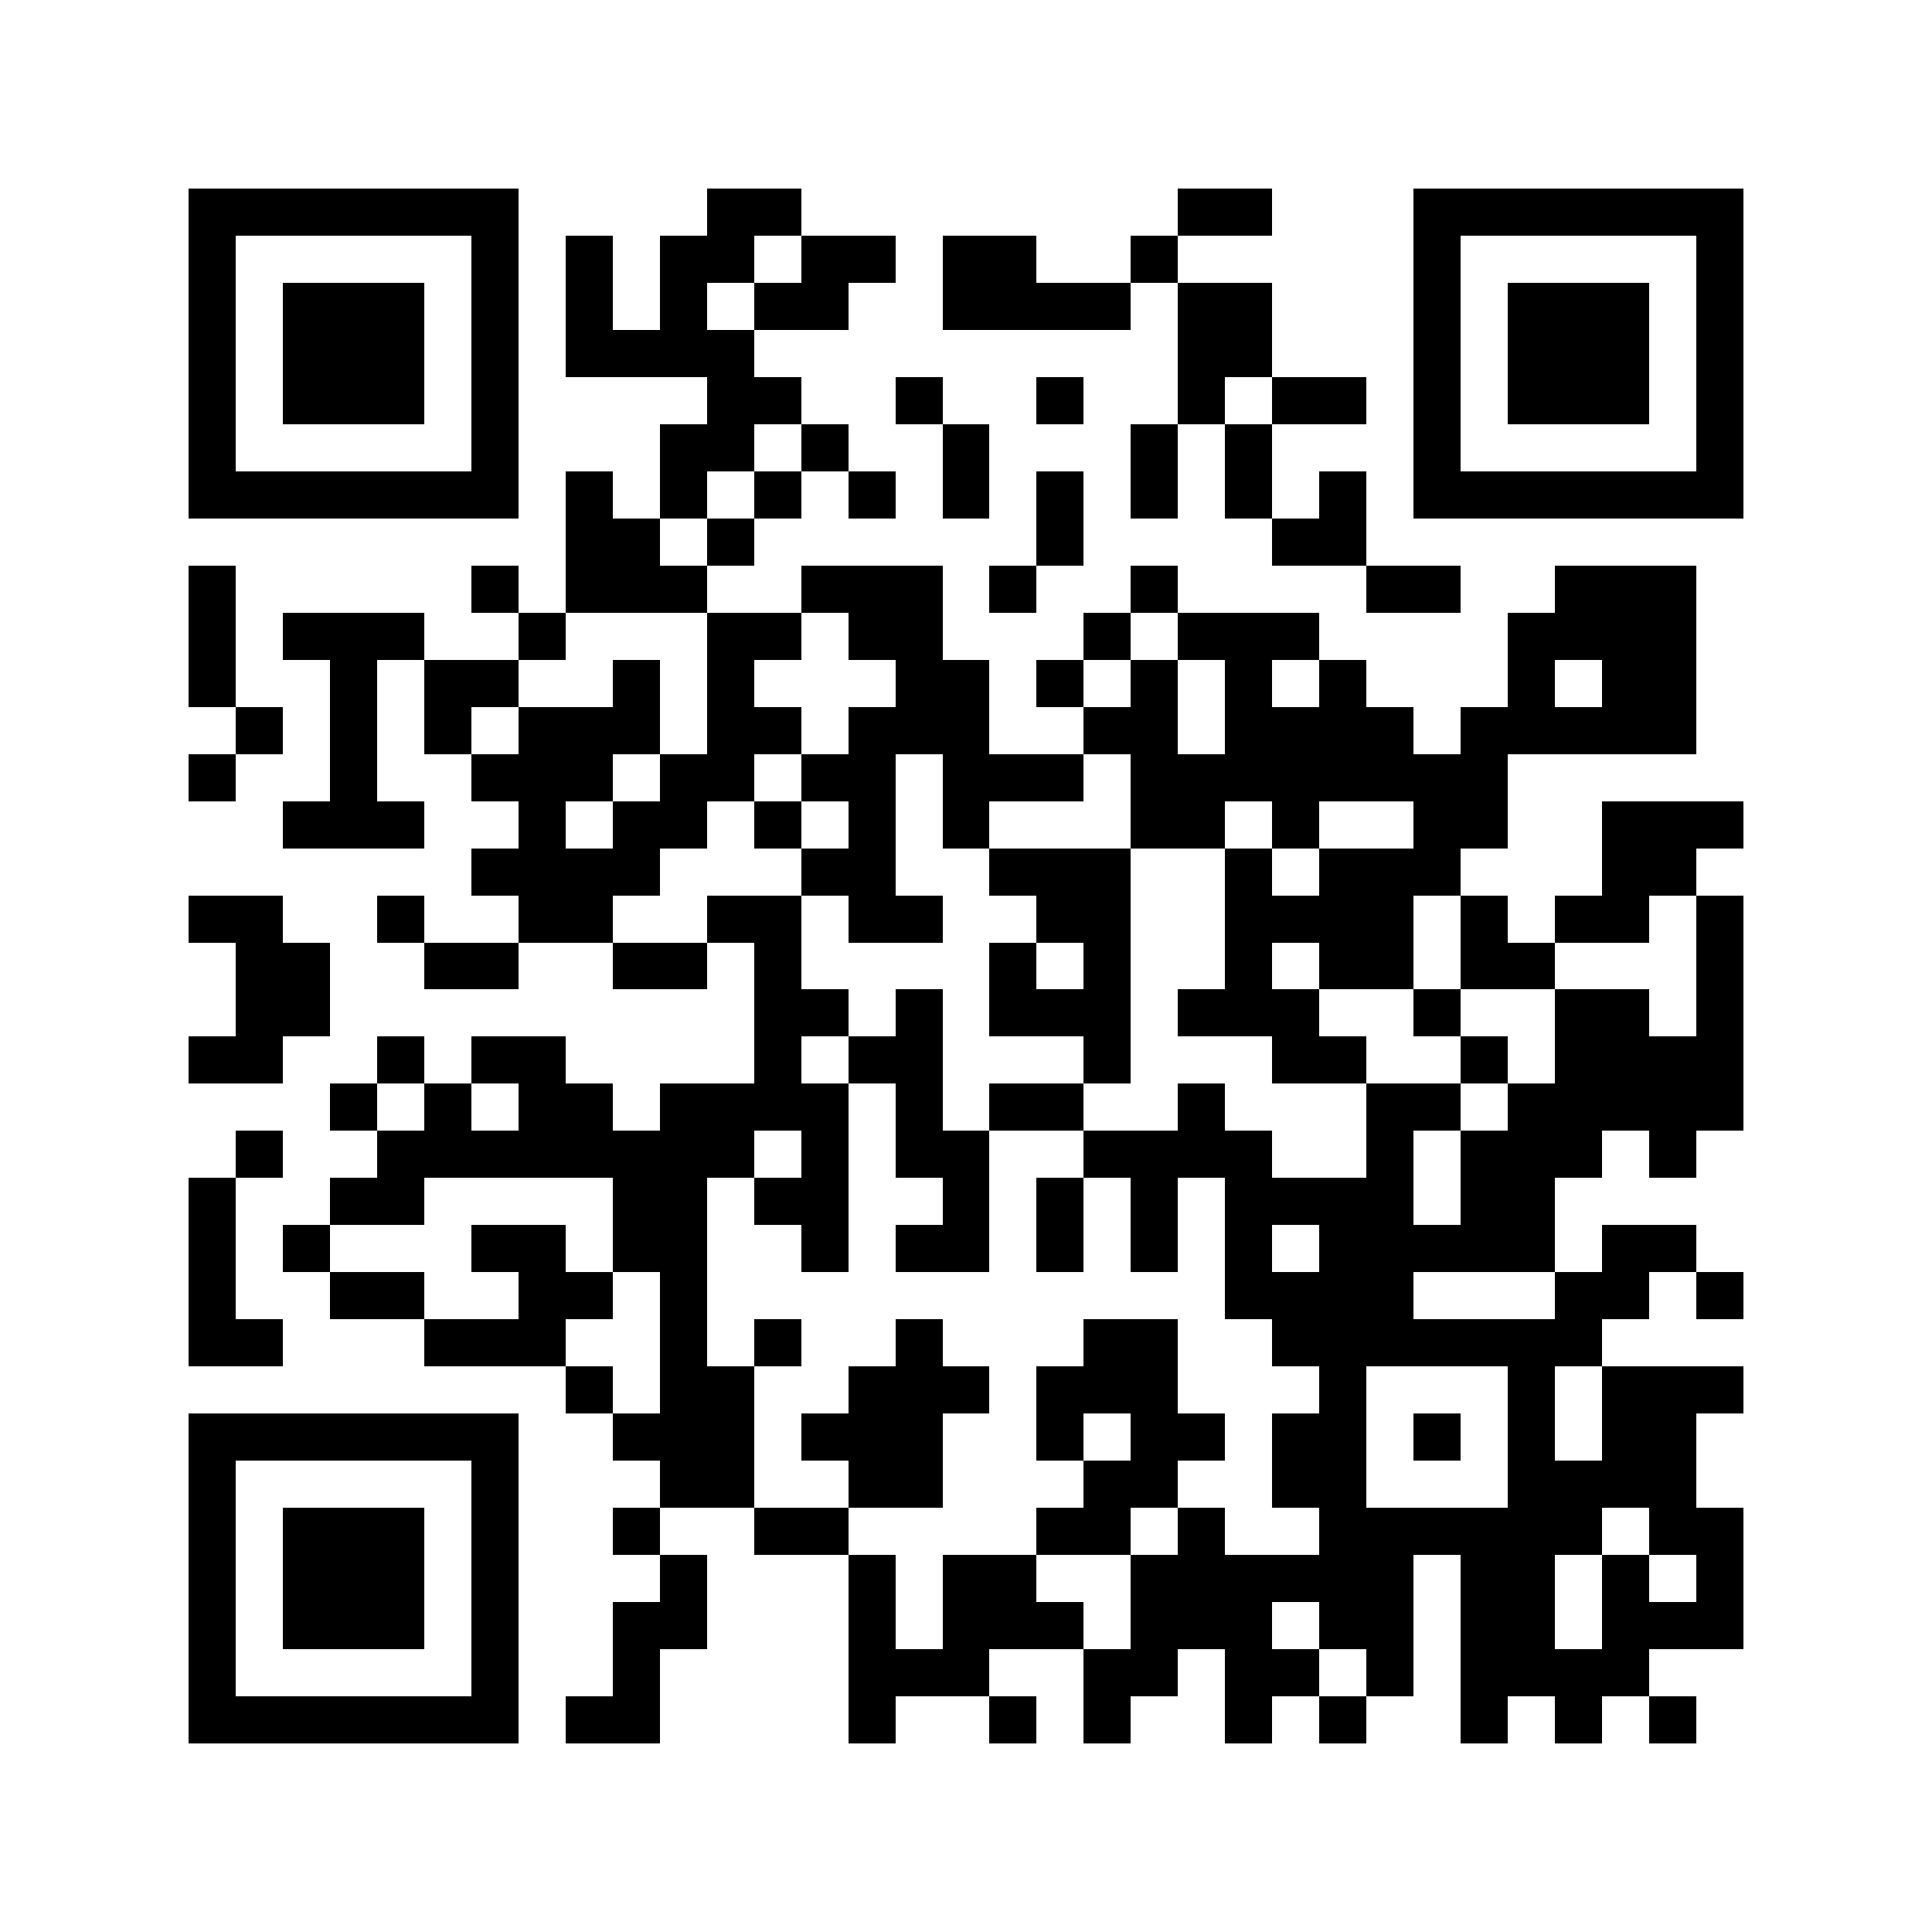 <svg xmlns="http://www.w3.org/2000/svg" width="150" height="150" viewBox="0 0 41 41" shape-rendering="crispEdges"><path fill="#ffffff" d="M0 0h41v41H0z"/><path stroke="#000000" d="M4 4.5h7m4 0h2m8 0h2m3 0h7M4 5.5h1m5 0h1m1 0h1m1 0h2m1 0h2m1 0h2m2 0h1m5 0h1m5 0h1M4 6.5h1m1 0h3m1 0h1m1 0h1m1 0h1m1 0h2m2 0h4m1 0h2m3 0h1m1 0h3m1 0h1M4 7.5h1m1 0h3m1 0h1m1 0h4m9 0h2m3 0h1m1 0h3m1 0h1M4 8.5h1m1 0h3m1 0h1m4 0h2m2 0h1m2 0h1m2 0h1m1 0h2m1 0h1m1 0h3m1 0h1M4 9.5h1m5 0h1m3 0h2m1 0h1m2 0h1m3 0h1m1 0h1m3 0h1m5 0h1M4 10.5h7m1 0h1m1 0h1m1 0h1m1 0h1m1 0h1m1 0h1m1 0h1m1 0h1m1 0h1m1 0h7M12 11.5h2m1 0h1m6 0h1m4 0h2M4 12.5h1m5 0h1m1 0h3m2 0h3m1 0h1m2 0h1m4 0h2m2 0h3M4 13.5h1m1 0h3m2 0h1m3 0h2m1 0h2m3 0h1m1 0h3m4 0h4M4 14.5h1m2 0h1m1 0h2m2 0h1m1 0h1m3 0h2m1 0h1m1 0h1m1 0h1m1 0h1m3 0h1m1 0h2M5 15.5h1m1 0h1m1 0h1m1 0h3m1 0h2m1 0h3m2 0h2m1 0h4m1 0h5M4 16.5h1m2 0h1m2 0h3m1 0h2m1 0h2m1 0h3m1 0h8M6 17.5h3m2 0h1m1 0h2m1 0h1m1 0h1m1 0h1m3 0h2m1 0h1m2 0h2m2 0h3M10 18.5h4m3 0h2m2 0h3m2 0h1m1 0h3m3 0h2M4 19.5h2m2 0h1m2 0h2m2 0h2m1 0h2m2 0h2m2 0h4m1 0h1m1 0h2m1 0h1M5 20.5h2m2 0h2m2 0h2m1 0h1m4 0h1m1 0h1m2 0h1m1 0h2m1 0h2m3 0h1M5 21.5h2m9 0h2m1 0h1m1 0h3m1 0h3m2 0h1m2 0h2m1 0h1M4 22.5h2m2 0h1m1 0h2m4 0h1m1 0h2m3 0h1m3 0h2m2 0h1m1 0h4M7 23.5h1m1 0h1m1 0h2m1 0h4m1 0h1m1 0h2m2 0h1m3 0h2m1 0h5M5 24.5h1m2 0h8m1 0h1m1 0h2m2 0h4m2 0h1m1 0h3m1 0h1M4 25.5h1m2 0h2m4 0h2m1 0h2m2 0h1m1 0h1m1 0h1m1 0h4m1 0h2M4 26.5h1m1 0h1m3 0h2m1 0h2m2 0h1m1 0h2m1 0h1m1 0h1m1 0h1m1 0h5m1 0h2M4 27.5h1m2 0h2m2 0h2m1 0h1m11 0h4m3 0h2m1 0h1M4 28.5h2m3 0h3m2 0h1m1 0h1m2 0h1m3 0h2m2 0h7M12 29.5h1m1 0h2m2 0h3m1 0h3m3 0h1m3 0h1m1 0h3M4 30.5h7m2 0h3m1 0h3m2 0h1m1 0h2m1 0h2m1 0h1m1 0h1m1 0h2M4 31.5h1m5 0h1m3 0h2m2 0h2m3 0h2m2 0h2m3 0h4M4 32.5h1m1 0h3m1 0h1m2 0h1m2 0h2m4 0h2m1 0h1m2 0h6m1 0h2M4 33.5h1m1 0h3m1 0h1m3 0h1m3 0h1m1 0h2m2 0h6m1 0h2m1 0h1m1 0h1M4 34.5h1m1 0h3m1 0h1m2 0h2m3 0h1m1 0h3m1 0h3m1 0h2m1 0h2m1 0h3M4 35.5h1m5 0h1m2 0h1m4 0h3m2 0h2m1 0h2m1 0h1m1 0h4M4 36.5h7m1 0h2m4 0h1m2 0h1m1 0h1m2 0h1m1 0h1m2 0h1m1 0h1m1 0h1"/></svg>
